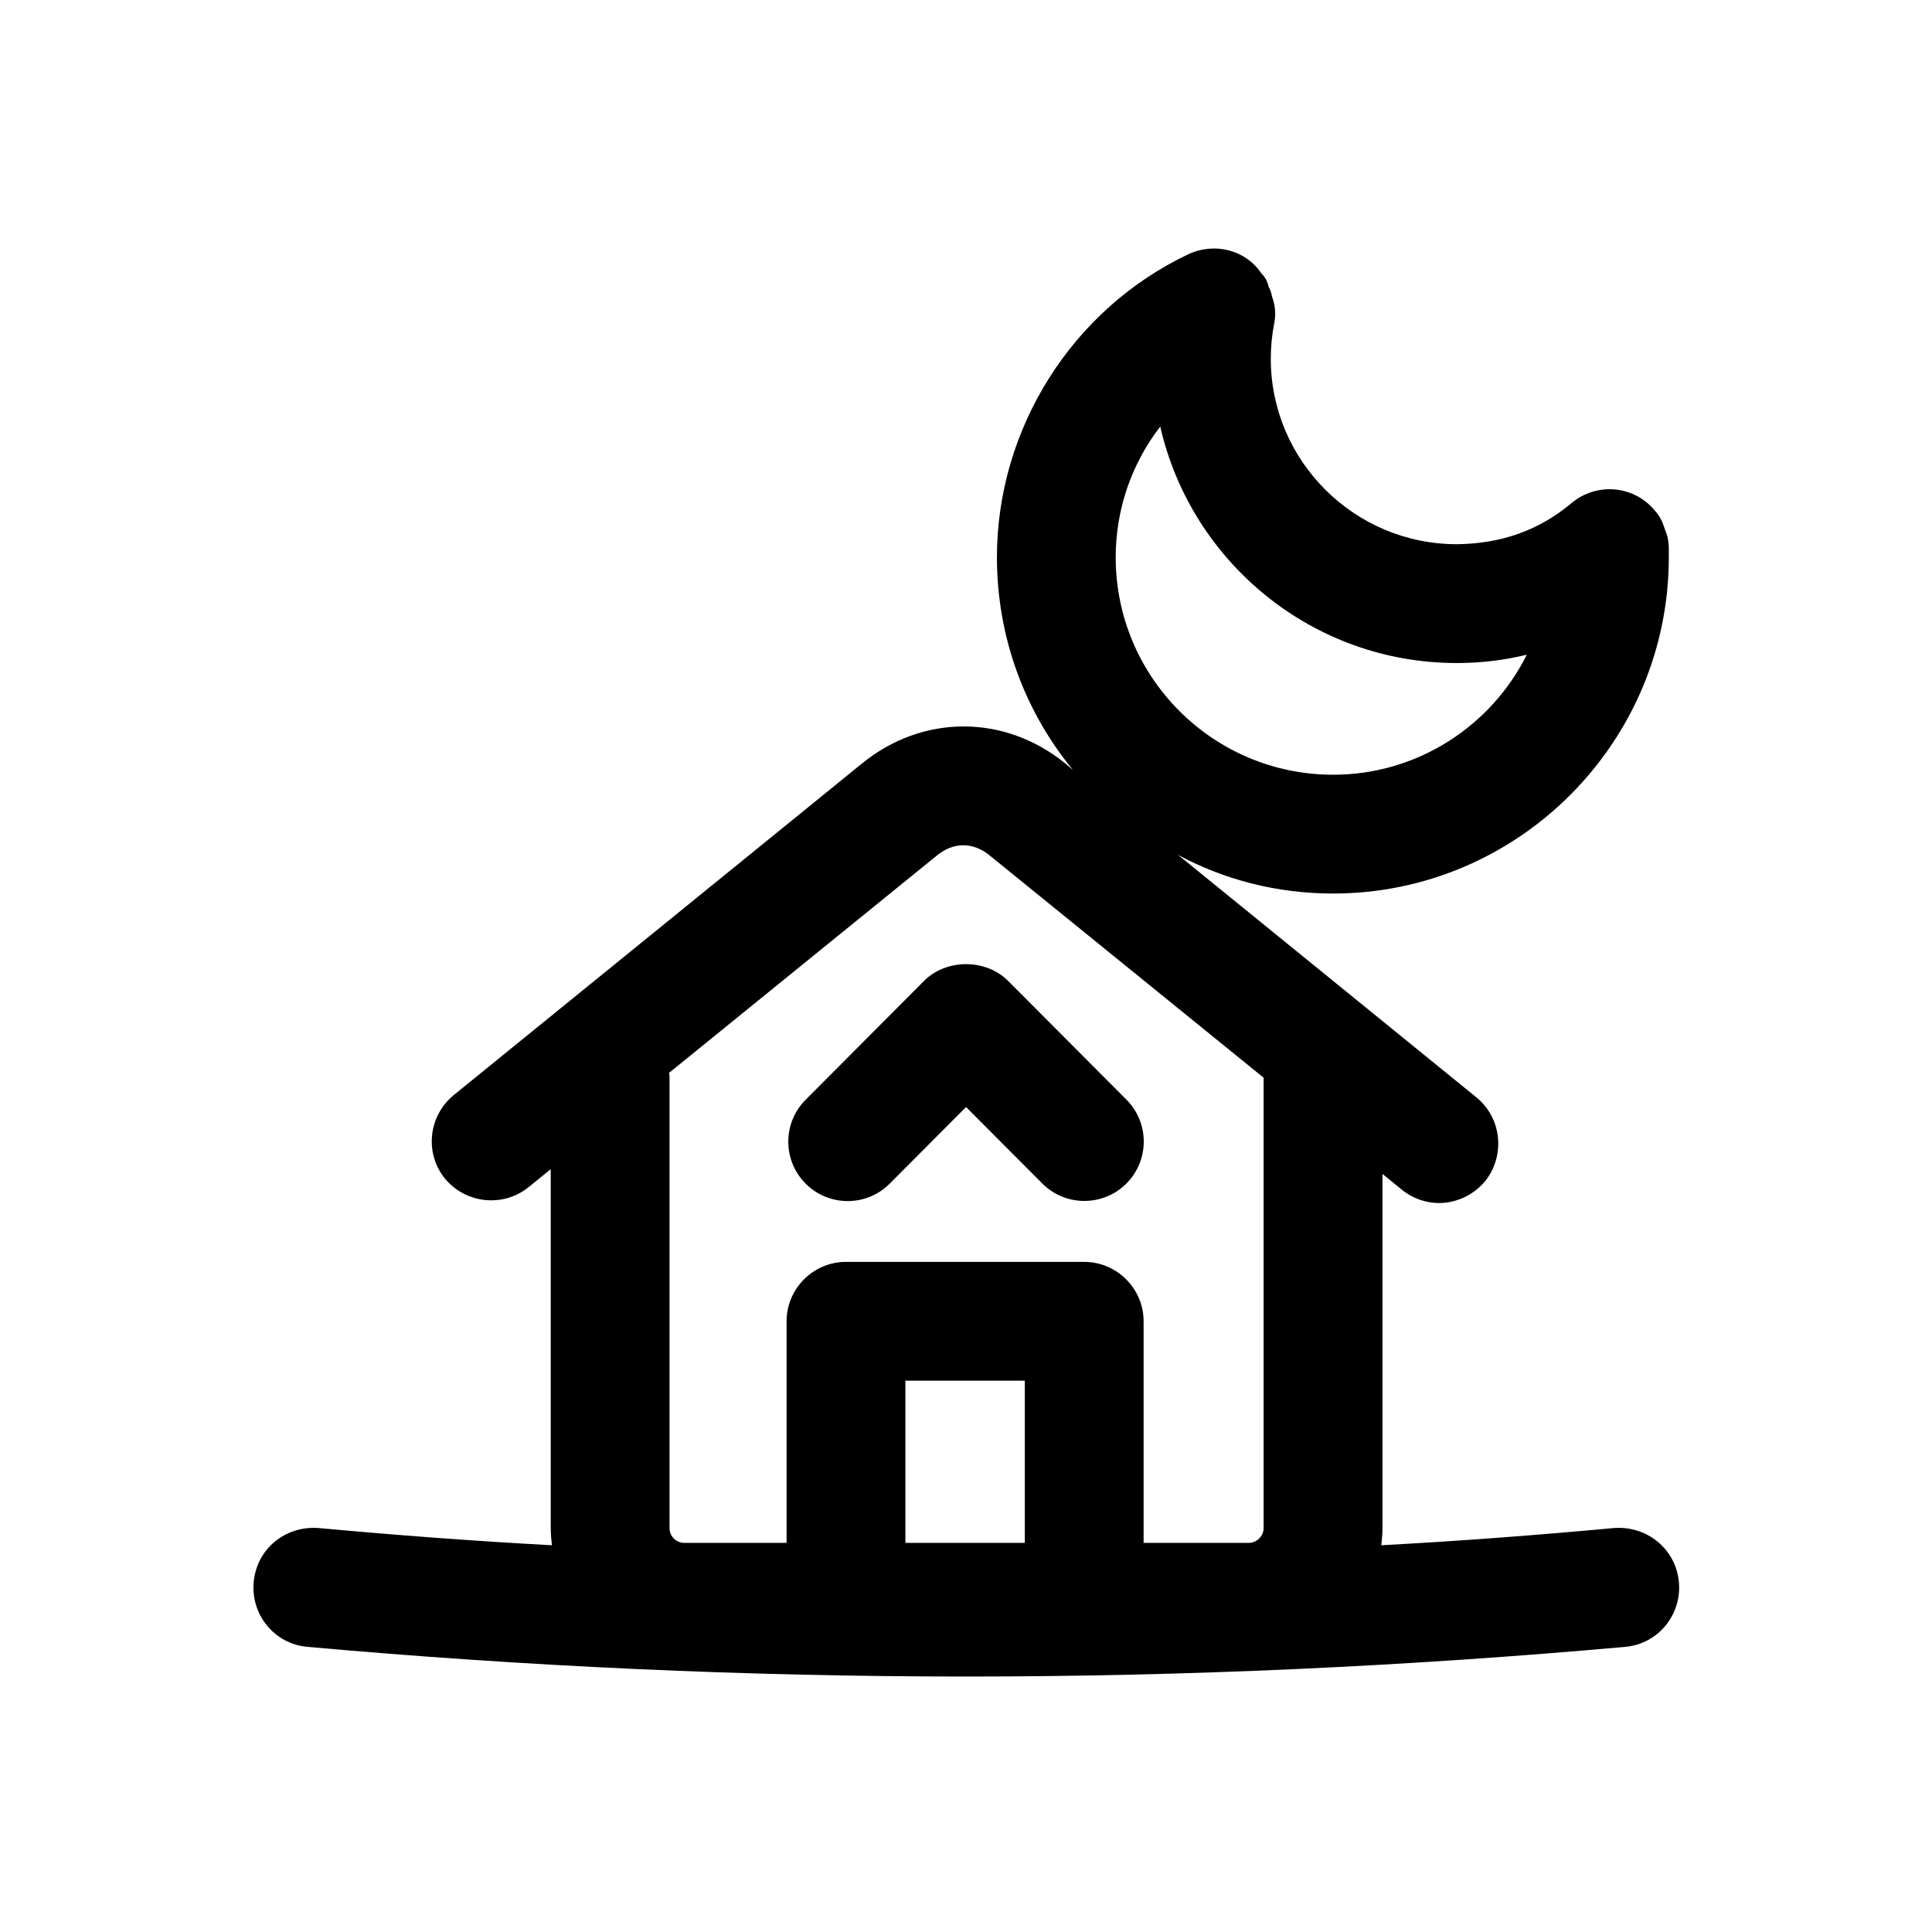 <?xml version="1.0" encoding="UTF-8"?>
<!-- Uploaded to: ICON Repo, www.svgrepo.com, Generator: ICON Repo Mixer Tools -->
<svg fill="#000000" width="800px" height="800px" version="1.1" viewBox="144 144 512 512" xmlns="http://www.w3.org/2000/svg">
 <g>
  <path d="m368.65 462.3c-4.012 0-8.039-1.531-11.117-4.59-6.148-6.133-6.18-16.105-0.031-22.262l31.367-31.488c5.902-5.934 16.391-5.926 22.293-0.008l31.348 31.457c6.148 6.164 6.121 16.129-0.031 22.273-6.18 6.133-16.145 6.098-22.262-0.039l-20.199-20.266-20.219 20.289c-3.074 3.09-7.106 4.633-11.148 4.633z"/>
  <path d="m571.77 548.94c-20.469 1.891-41.094 3.465-61.715 4.566 0.156-1.418 0.316-2.992 0.316-4.566l-0.004-93.836 5.039 4.094c2.832 2.363 6.453 3.621 9.918 3.621 4.566 0 9.133-2.047 12.281-5.824 5.352-6.769 4.41-16.688-2.363-22.199l-79.035-64.234c12.281 6.613 26.293 10.234 41.094 10.234 48.965 0 88.953-39.988 88.953-89.109v-2.367c0-0.945-0.156-2.047-0.316-2.992-0.316-0.945-0.629-1.891-0.945-2.676-0.473-1.574-1.258-2.992-2.363-4.25-5.512-6.769-15.43-7.715-22.199-2.047-8.656 7.242-18.574 10.707-30.223 10.863h-0.156c-27.078 0-49.277-22.043-49.277-49.121 0-3.305 0.316-6.453 0.945-9.605 0.473-2.519 0.156-4.723-0.629-6.926-0.156-0.945-0.473-1.891-0.945-2.676 0-0.316-0.156-0.789-0.316-1.102-0.316-0.789-0.789-1.574-1.418-2.203l-0.156-0.156c-4.094-6.141-12.281-8.344-19.363-5.039-30.859 14.645-50.695 46.289-50.695 80.293 0 21.41 7.559 41.094 20.152 56.363l-2.047-1.73c-16.059-13.066-37.785-13.066-53.844 0l-108.16 87.852c-6.769 5.512-7.871 15.43-2.363 22.199 5.504 6.613 15.422 7.715 22.191 2.203l5.824-4.723v95.094c0 1.574 0.156 3.148 0.316 4.566-20.625-1.102-41.25-2.676-61.875-4.566-8.973-0.629-16.375 5.668-17.16 14.328-0.789 8.66 5.512 16.375 14.168 17.16 57.941 5.195 116.35 7.871 174.6 7.871 58.41 0 116.82-2.676 174.76-7.871 8.66-0.789 14.957-8.5 14.168-17.16-0.781-8.66-8.34-14.957-17.156-14.328zm-120.29-291.89c8.188 35.895 40.305 62.66 78.562 62.66h0.156c6.453 0 12.594-0.789 18.422-2.203-9.445 18.895-28.969 31.805-51.324 31.805-31.805 0-57.625-25.82-57.625-57.625 0-12.754 4.254-24.875 11.809-34.637zm-35.895 295.83h-31.645v-42.98h31.645zm63.289-3.938c0 2.203-1.891 3.938-3.938 3.938h-27.867v-58.727c0-8.66-7.086-15.742-15.742-15.742h-63.133c-8.66 0-15.742 7.086-15.742 15.742v58.727h-27.078c-2.203 0-3.938-1.73-3.938-3.938v-119.34c0-0.473 0-0.789-0.156-1.258l71.004-57.625c4.41-3.621 9.605-3.621 14.012 0l72.578 58.883z"/>
 </g>
</svg>